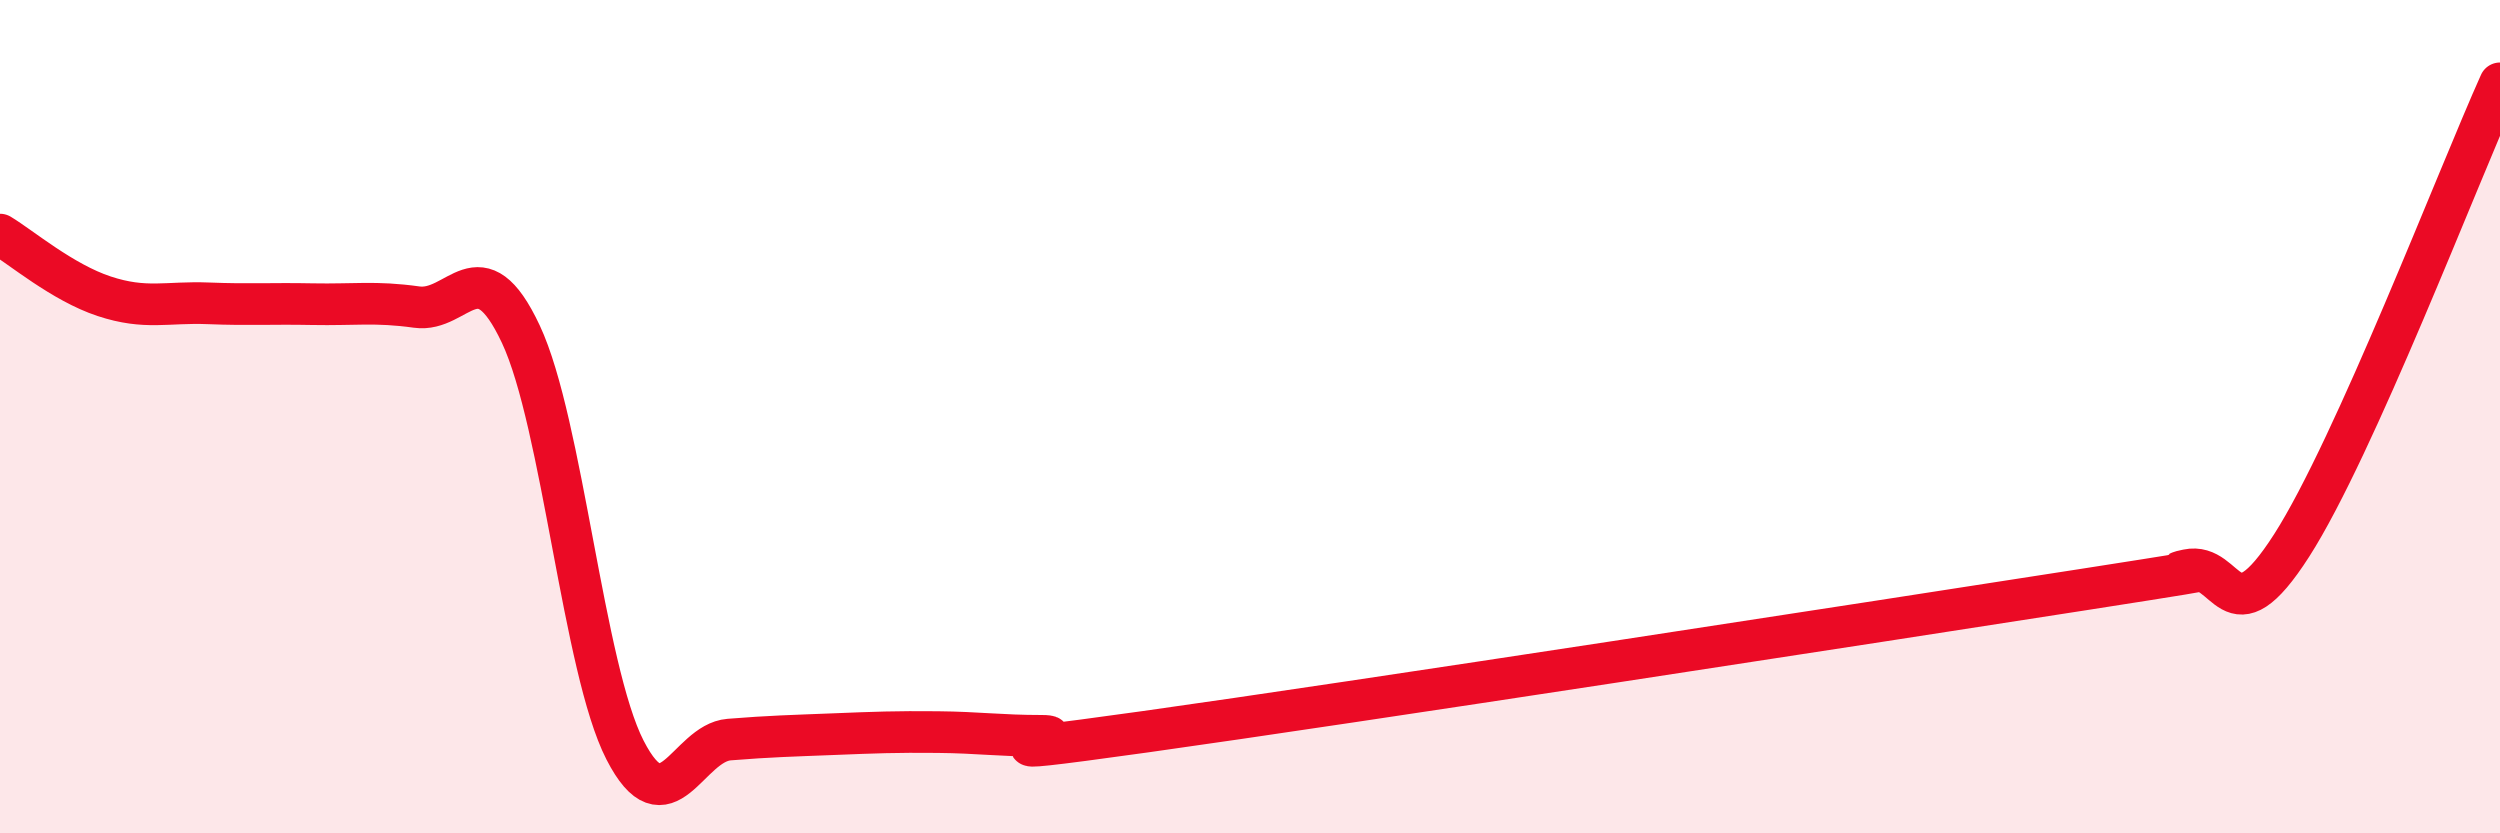 
    <svg width="60" height="20" viewBox="0 0 60 20" xmlns="http://www.w3.org/2000/svg">
      <path
        d="M 0,5.63 C 0.5,5.93 1.5,6.78 2.5,7.11 C 3.5,7.44 4,7.24 5,7.28 C 6,7.32 6.5,7.28 7.5,7.3 C 8.5,7.32 9,7.23 10,7.37 C 11,7.51 11.5,5.89 12.5,8.02 C 13.5,10.15 14,16.05 15,18 C 16,19.95 16.5,17.83 17.5,17.75 C 18.5,17.67 19,17.66 20,17.62 C 21,17.58 21.5,17.56 22.5,17.57 C 23.5,17.58 24,17.66 25,17.66 C 26,17.66 22.5,18.26 27.5,17.56 C 32.5,16.86 45,14.93 50,14.15 C 55,13.37 51.5,13.89 52.5,13.68 C 53.5,13.47 53.5,15.43 55,13.09 C 56.5,10.75 59,4.22 60,2L60 20L0 20Z"
        fill="#EB0A25"
        opacity="0.1"
        stroke-linecap="round"
        stroke-linejoin="round"
      />
      <path
        d="M 0,5.63 C 0.5,5.93 1.5,6.78 2.5,7.11 C 3.5,7.44 4,7.24 5,7.28 C 6,7.32 6.5,7.28 7.5,7.3 C 8.5,7.32 9,7.23 10,7.37 C 11,7.51 11.5,5.89 12.5,8.02 C 13.5,10.15 14,16.05 15,18 C 16,19.95 16.5,17.83 17.5,17.75 C 18.5,17.67 19,17.66 20,17.62 C 21,17.58 21.5,17.56 22.5,17.57 C 23.5,17.58 24,17.66 25,17.66 C 26,17.66 22.5,18.26 27.5,17.56 C 32.5,16.86 45,14.93 50,14.15 C 55,13.37 51.5,13.89 52.5,13.68 C 53.5,13.47 53.5,15.43 55,13.09 C 56.5,10.75 59,4.22 60,2"
        stroke="#EB0A25"
        stroke-width="1"
        fill="none"
        stroke-linecap="round"
        stroke-linejoin="round"
      />
    </svg>
  